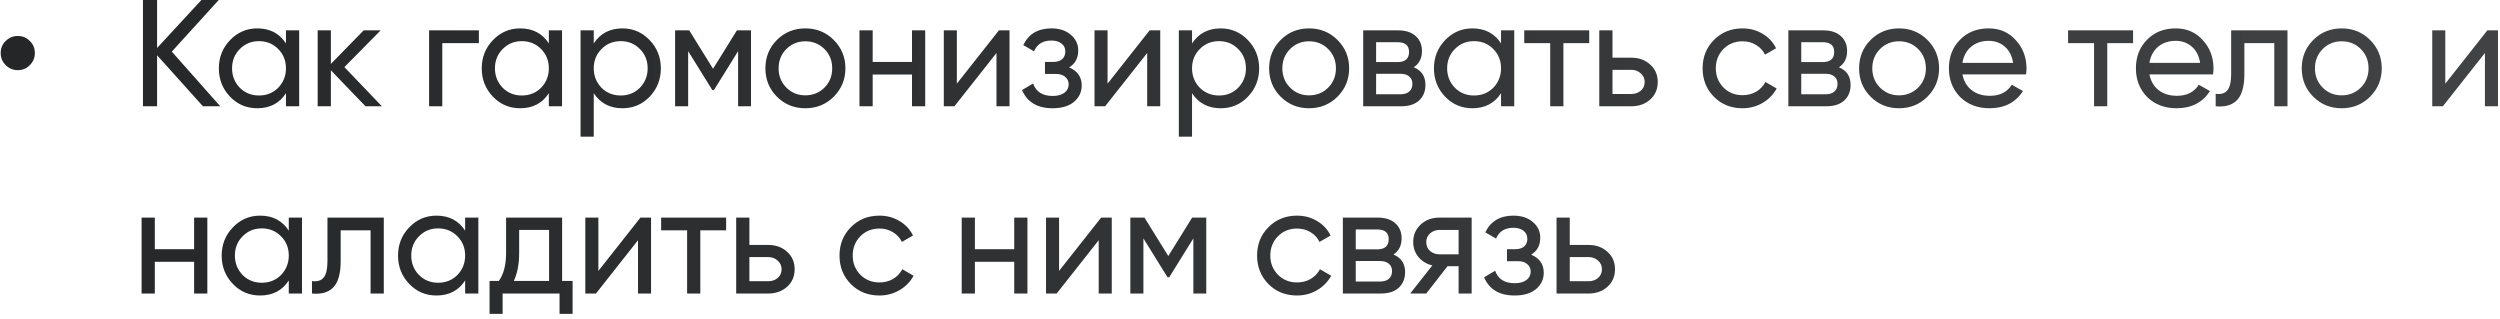 <?xml version="1.0" encoding="UTF-8"?> <svg xmlns="http://www.w3.org/2000/svg" width="494" height="63" viewBox="0 0 494 63" fill="none"> <path d="M5.895 12.87C5.255 13.53 4.465 13.86 3.525 13.86C2.585 13.86 1.785 13.53 1.125 12.87C0.465 12.21 0.135 11.41 0.135 10.47C0.135 9.53 0.465 8.74 1.125 8.1C1.785 7.44 2.585 7.11 3.525 7.11C4.465 7.11 5.255 7.44 5.895 8.1C6.555 8.74 6.885 9.53 6.885 10.47C6.885 11.41 6.555 12.21 5.895 12.87ZM33.95 10.2L43.52 21H40.1L31.04 10.92V21H28.25V-1.43051e-06H31.04V9.48L39.8 -1.43051e-06H43.22L33.95 10.2ZM56.506 8.58V6H59.116V21H56.506V18.42C55.226 20.4 53.336 21.39 50.836 21.39C48.716 21.39 46.926 20.63 45.466 19.11C43.986 17.57 43.246 15.7 43.246 13.5C43.246 11.32 43.986 9.46 45.466 7.92C46.946 6.38 48.736 5.61 50.836 5.61C53.336 5.61 55.226 6.6 56.506 8.58ZM51.166 18.87C52.686 18.87 53.956 18.36 54.976 17.34C55.996 16.28 56.506 15 56.506 13.5C56.506 11.98 55.996 10.71 54.976 9.69C53.956 8.65 52.686 8.13 51.166 8.13C49.666 8.13 48.406 8.65 47.386 9.69C46.366 10.71 45.856 11.98 45.856 13.5C45.856 15 46.366 16.28 47.386 17.34C48.406 18.36 49.666 18.87 51.166 18.87ZM68.051 13.26L75.461 21H72.221L65.381 13.89V21H62.771V6H65.381V12.63L71.861 6H75.221L68.051 13.26ZM84.788 6H94.628V8.52H87.398V21H84.788V6ZM108.451 8.58V6H111.061V21H108.451V18.42C107.171 20.4 105.281 21.39 102.781 21.39C100.661 21.39 98.871 20.63 97.411 19.11C95.931 17.57 95.191 15.7 95.191 13.5C95.191 11.32 95.931 9.46 97.411 7.92C98.891 6.38 100.681 5.61 102.781 5.61C105.281 5.61 107.171 6.6 108.451 8.58ZM103.111 18.87C104.631 18.87 105.901 18.36 106.921 17.34C107.941 16.28 108.451 15 108.451 13.5C108.451 11.98 107.941 10.71 106.921 9.69C105.901 8.65 104.631 8.13 103.111 8.13C101.611 8.13 100.351 8.65 99.331 9.69C98.311 10.71 97.801 11.98 97.801 13.5C97.801 15 98.311 16.28 99.331 17.34C100.351 18.36 101.611 18.87 103.111 18.87ZM122.995 5.61C125.095 5.61 126.885 6.38 128.365 7.92C129.845 9.46 130.585 11.32 130.585 13.5C130.585 15.7 129.845 17.57 128.365 19.11C126.905 20.63 125.115 21.39 122.995 21.39C120.515 21.39 118.625 20.4 117.325 18.42V27H114.715V6H117.325V8.58C118.625 6.6 120.515 5.61 122.995 5.61ZM122.665 18.87C124.165 18.87 125.425 18.36 126.445 17.34C127.465 16.28 127.975 15 127.975 13.5C127.975 11.98 127.465 10.71 126.445 9.69C125.425 8.65 124.165 8.13 122.665 8.13C121.145 8.13 119.875 8.65 118.855 9.69C117.835 10.71 117.325 11.98 117.325 13.5C117.325 15 117.835 16.28 118.855 17.34C119.875 18.36 121.145 18.87 122.665 18.87ZM145.61 6H148.4V21H145.85V10.11L141.08 17.79H140.75L135.98 10.11V21H133.4V6H136.19L140.9 13.59L145.61 6ZM164.744 19.11C163.224 20.63 161.354 21.39 159.134 21.39C156.914 21.39 155.044 20.63 153.524 19.11C152.004 17.59 151.244 15.72 151.244 13.5C151.244 11.28 152.004 9.41 153.524 7.89C155.044 6.37 156.914 5.61 159.134 5.61C161.354 5.61 163.224 6.37 164.744 7.89C166.284 9.43 167.054 11.3 167.054 13.5C167.054 15.7 166.284 17.57 164.744 19.11ZM159.134 18.84C160.634 18.84 161.894 18.33 162.914 17.31C163.934 16.29 164.444 15.02 164.444 13.5C164.444 11.98 163.934 10.71 162.914 9.69C161.894 8.67 160.634 8.16 159.134 8.16C157.654 8.16 156.404 8.67 155.384 9.69C154.364 10.71 153.854 11.98 153.854 13.5C153.854 15.02 154.364 16.29 155.384 17.31C156.404 18.33 157.654 18.84 159.134 18.84ZM180.211 12.24V6H182.821V21H180.211V14.73H172.441V21H169.831V6H172.441V12.24H180.211ZM189.074 16.53L197.384 6H199.484V21H196.904V10.47L188.594 21H186.494V6H189.074V16.53ZM211.257 13.32C212.917 14.02 213.747 15.21 213.747 16.89C213.747 18.19 213.237 19.27 212.217 20.13C211.197 20.97 209.787 21.39 207.987 21.39C204.987 21.39 202.977 20.19 201.957 17.79L204.147 16.5C204.707 18.14 205.997 18.96 208.017 18.96C208.997 18.96 209.767 18.75 210.327 18.33C210.887 17.91 211.167 17.35 211.167 16.65C211.167 16.05 210.937 15.56 210.477 15.18C210.037 14.8 209.437 14.61 208.677 14.61H206.487V12.24H208.107C208.867 12.24 209.457 12.06 209.877 11.7C210.297 11.32 210.507 10.81 210.507 10.17C210.507 9.51 210.257 8.99 209.757 8.61C209.257 8.21 208.587 8.01 207.747 8.01C206.067 8.01 204.927 8.72 204.327 10.14L202.197 8.91C203.257 6.71 205.107 5.61 207.747 5.61C209.347 5.61 210.627 6.03 211.587 6.87C212.567 7.69 213.057 8.72 213.057 9.96C213.057 11.48 212.457 12.6 211.257 13.32ZM218.855 16.53L227.165 6H229.265V21H226.685V10.47L218.375 21H216.275V6H218.855V16.53ZM241.217 5.61C243.317 5.61 245.107 6.38 246.587 7.92C248.067 9.46 248.807 11.32 248.807 13.5C248.807 15.7 248.067 17.57 246.587 19.11C245.127 20.63 243.337 21.39 241.217 21.39C238.737 21.39 236.847 20.4 235.547 18.42V27H232.937V6H235.547V8.58C236.847 6.6 238.737 5.61 241.217 5.61ZM240.887 18.87C242.387 18.87 243.647 18.36 244.667 17.34C245.687 16.28 246.197 15 246.197 13.5C246.197 11.98 245.687 10.71 244.667 9.69C243.647 8.65 242.387 8.13 240.887 8.13C239.367 8.13 238.097 8.65 237.077 9.69C236.057 10.71 235.547 11.98 235.547 13.5C235.547 15 236.057 16.28 237.077 17.34C238.097 18.36 239.367 18.87 240.887 18.87ZM264.282 19.11C262.762 20.63 260.892 21.39 258.672 21.39C256.452 21.39 254.582 20.63 253.062 19.11C251.542 17.59 250.782 15.72 250.782 13.5C250.782 11.28 251.542 9.41 253.062 7.89C254.582 6.37 256.452 5.61 258.672 5.61C260.892 5.61 262.762 6.37 264.282 7.89C265.822 9.43 266.592 11.3 266.592 13.5C266.592 15.7 265.822 17.57 264.282 19.11ZM258.672 18.84C260.172 18.84 261.432 18.33 262.452 17.31C263.472 16.29 263.982 15.02 263.982 13.5C263.982 11.98 263.472 10.71 262.452 9.69C261.432 8.67 260.172 8.16 258.672 8.16C257.192 8.16 255.942 8.67 254.922 9.69C253.902 10.71 253.392 11.98 253.392 13.5C253.392 15.02 253.902 16.29 254.922 17.31C255.942 18.33 257.192 18.84 258.672 18.84ZM279.359 13.29C280.899 13.93 281.669 15.09 281.669 16.77C281.669 18.05 281.249 19.08 280.409 19.86C279.569 20.62 278.389 21 276.869 21H269.369V6H276.269C277.749 6 278.899 6.37 279.719 7.11C280.559 7.85 280.979 8.84 280.979 10.08C280.979 11.52 280.439 12.59 279.359 13.29ZM276.149 8.34H271.919V12.27H276.149C277.669 12.27 278.429 11.6 278.429 10.26C278.429 8.98 277.669 8.34 276.149 8.34ZM271.919 18.63H276.719C277.479 18.63 278.059 18.45 278.459 18.09C278.879 17.73 279.089 17.22 279.089 16.56C279.089 15.94 278.879 15.46 278.459 15.12C278.059 14.76 277.479 14.58 276.719 14.58H271.919V18.63ZM296.606 8.58V6H299.216V21H296.606V18.42C295.326 20.4 293.436 21.39 290.936 21.39C288.816 21.39 287.026 20.63 285.566 19.11C284.086 17.57 283.346 15.7 283.346 13.5C283.346 11.32 284.086 9.46 285.566 7.92C287.046 6.38 288.836 5.61 290.936 5.61C293.436 5.61 295.326 6.6 296.606 8.58ZM291.266 18.87C292.786 18.87 294.056 18.36 295.076 17.34C296.096 16.28 296.606 15 296.606 13.5C296.606 11.98 296.096 10.71 295.076 9.69C294.056 8.65 292.786 8.13 291.266 8.13C289.766 8.13 288.506 8.65 287.486 9.69C286.466 10.71 285.956 11.98 285.956 13.5C285.956 15 286.466 16.28 287.486 17.34C288.506 18.36 289.766 18.87 291.266 18.87ZM301.19 6H314.03V8.52H308.93V21H306.32V8.52H301.19V6ZM318.628 11.4H322.348C323.848 11.4 325.088 11.85 326.068 12.75C327.068 13.63 327.568 14.78 327.568 16.2C327.568 17.62 327.068 18.78 326.068 19.68C325.068 20.56 323.828 21 322.348 21H316.018V6H318.628V11.4ZM318.628 18.57H322.348C323.108 18.57 323.738 18.35 324.238 17.91C324.738 17.47 324.988 16.9 324.988 16.2C324.988 15.5 324.728 14.93 324.208 14.49C323.708 14.03 323.088 13.8 322.348 13.8H318.628V18.57ZM344.323 21.39C342.063 21.39 340.183 20.64 338.683 19.14C337.183 17.62 336.433 15.74 336.433 13.5C336.433 11.26 337.183 9.39 338.683 7.89C340.183 6.37 342.063 5.61 344.323 5.61C345.803 5.61 347.133 5.97 348.313 6.69C349.493 7.39 350.373 8.34 350.953 9.54L348.763 10.8C348.383 10 347.793 9.36 346.993 8.88C346.213 8.4 345.323 8.16 344.323 8.16C342.823 8.16 341.563 8.67 340.543 9.69C339.543 10.73 339.043 12 339.043 13.5C339.043 14.98 339.543 16.24 340.543 17.28C341.563 18.3 342.823 18.81 344.323 18.81C345.323 18.81 346.223 18.58 347.023 18.12C347.823 17.64 348.433 17 348.853 16.2L351.073 17.49C350.413 18.69 349.483 19.64 348.283 20.34C347.083 21.04 345.763 21.39 344.323 21.39ZM363.369 13.29C364.909 13.93 365.679 15.09 365.679 16.77C365.679 18.05 365.259 19.08 364.419 19.86C363.579 20.62 362.399 21 360.879 21H353.379V6H360.279C361.759 6 362.909 6.37 363.729 7.11C364.569 7.85 364.989 8.84 364.989 10.08C364.989 11.52 364.449 12.59 363.369 13.29ZM360.159 8.34H355.929V12.27H360.159C361.679 12.27 362.439 11.6 362.439 10.26C362.439 8.98 361.679 8.34 360.159 8.34ZM355.929 18.63H360.729C361.489 18.63 362.069 18.45 362.469 18.09C362.889 17.73 363.099 17.22 363.099 16.56C363.099 15.94 362.889 15.46 362.469 15.12C362.069 14.76 361.489 14.58 360.729 14.58H355.929V18.63ZM380.856 19.11C379.336 20.63 377.466 21.39 375.246 21.39C373.026 21.39 371.156 20.63 369.636 19.11C368.116 17.59 367.356 15.72 367.356 13.5C367.356 11.28 368.116 9.41 369.636 7.89C371.156 6.37 373.026 5.61 375.246 5.61C377.466 5.61 379.336 6.37 380.856 7.89C382.396 9.43 383.166 11.3 383.166 13.5C383.166 15.7 382.396 17.57 380.856 19.11ZM375.246 18.84C376.746 18.84 378.006 18.33 379.026 17.31C380.046 16.29 380.556 15.02 380.556 13.5C380.556 11.98 380.046 10.71 379.026 9.69C378.006 8.67 376.746 8.16 375.246 8.16C373.766 8.16 372.516 8.67 371.496 9.69C370.476 10.71 369.966 11.98 369.966 13.5C369.966 15.02 370.476 16.29 371.496 17.31C372.516 18.33 373.766 18.84 375.246 18.84ZM400.343 14.7H387.773C388.033 16.02 388.643 17.06 389.603 17.82C390.563 18.56 391.763 18.93 393.203 18.93C395.183 18.93 396.623 18.2 397.523 16.74L399.743 18C398.263 20.26 396.063 21.39 393.143 21.39C390.783 21.39 388.843 20.65 387.323 19.17C385.843 17.65 385.103 15.76 385.103 13.5C385.103 11.22 385.833 9.34 387.293 7.86C388.753 6.36 390.643 5.61 392.963 5.61C395.163 5.61 396.953 6.39 398.333 7.95C399.733 9.47 400.433 11.33 400.433 13.53C400.433 13.91 400.403 14.3 400.343 14.7ZM392.963 8.07C391.583 8.07 390.423 8.46 389.483 9.24C388.563 10.02 387.993 11.08 387.773 12.42H397.793C397.573 11.04 397.023 9.97 396.143 9.21C395.263 8.45 394.203 8.07 392.963 8.07ZM408.654 6H421.494V8.52H416.394V21H413.784V8.52H408.654V6ZM437.295 14.7H424.725C424.985 16.02 425.595 17.06 426.555 17.82C427.515 18.56 428.715 18.93 430.155 18.93C432.135 18.93 433.575 18.2 434.475 16.74L436.695 18C435.215 20.26 433.015 21.39 430.095 21.39C427.735 21.39 425.795 20.65 424.275 19.17C422.795 17.65 422.055 15.76 422.055 13.5C422.055 11.22 422.785 9.34 424.245 7.86C425.705 6.36 427.595 5.61 429.915 5.61C432.115 5.61 433.905 6.39 435.285 7.95C436.685 9.47 437.385 11.33 437.385 13.53C437.385 13.91 437.355 14.3 437.295 14.7ZM429.915 8.07C428.535 8.07 427.375 8.46 426.435 9.24C425.515 10.02 424.945 11.08 424.725 12.42H434.745C434.525 11.04 433.975 9.97 433.095 9.21C432.215 8.45 431.155 8.07 429.915 8.07ZM440.879 6H452.009V21H449.399V8.52H443.489V14.64C443.489 17.04 443.009 18.75 442.049 19.77C441.089 20.77 439.679 21.18 437.819 21V18.54C438.859 18.68 439.629 18.45 440.129 17.85C440.629 17.23 440.879 16.14 440.879 14.58V6ZM468.324 19.11C466.804 20.63 464.934 21.39 462.714 21.39C460.494 21.39 458.624 20.63 457.104 19.11C455.584 17.59 454.824 15.72 454.824 13.5C454.824 11.28 455.584 9.41 457.104 7.89C458.624 6.37 460.494 5.61 462.714 5.61C464.934 5.61 466.804 6.37 468.324 7.89C469.864 9.43 470.634 11.3 470.634 13.5C470.634 15.7 469.864 17.57 468.324 19.11ZM462.714 18.84C464.214 18.84 465.474 18.33 466.494 17.31C467.514 16.29 468.024 15.02 468.024 13.5C468.024 11.98 467.514 10.71 466.494 9.69C465.474 8.67 464.214 8.16 462.714 8.16C461.234 8.16 459.984 8.67 458.964 9.69C457.944 10.71 457.434 11.98 457.434 13.5C457.434 15.02 457.944 16.29 458.964 17.31C459.984 18.33 461.234 18.84 462.714 18.84ZM483.191 16.53L491.501 6H493.601V21H491.021V10.47L482.711 21H480.611V6H483.191V16.53ZM38.36 49.24V43H40.97V58H38.36V51.73H30.59V58H27.98V43H30.59V49.24H38.36ZM57.063 45.58V43H59.673V58H57.063V55.42C55.783 57.4 53.893 58.39 51.393 58.39C49.273 58.39 47.483 57.63 46.023 56.11C44.543 54.57 43.803 52.7 43.803 50.5C43.803 48.32 44.543 46.46 46.023 44.92C47.503 43.38 49.293 42.61 51.393 42.61C53.893 42.61 55.783 43.6 57.063 45.58ZM51.723 55.87C53.243 55.87 54.513 55.36 55.533 54.34C56.553 53.28 57.063 52 57.063 50.5C57.063 48.98 56.553 47.71 55.533 46.69C54.513 45.65 53.243 45.13 51.723 45.13C50.223 45.13 48.963 45.65 47.943 46.69C46.923 47.71 46.413 48.98 46.413 50.5C46.413 52 46.923 53.28 47.943 54.34C48.963 55.36 50.223 55.87 51.723 55.87ZM64.707 43H75.837V58H73.227V45.52H67.317V51.64C67.317 54.04 66.837 55.75 65.877 56.77C64.917 57.77 63.507 58.18 61.647 58V55.54C62.687 55.68 63.457 55.45 63.957 54.85C64.457 54.23 64.707 53.14 64.707 51.58V43ZM91.912 45.58V43H94.522V58H91.912V55.42C90.632 57.4 88.742 58.39 86.242 58.39C84.122 58.39 82.332 57.63 80.872 56.11C79.392 54.57 78.652 52.7 78.652 50.5C78.652 48.32 79.392 46.46 80.872 44.92C82.352 43.38 84.142 42.61 86.242 42.61C88.742 42.61 90.632 43.6 91.912 45.58ZM86.572 55.87C88.092 55.87 89.362 55.36 90.382 54.34C91.402 53.28 91.912 52 91.912 50.5C91.912 48.98 91.402 47.71 90.382 46.69C89.362 45.65 88.092 45.13 86.572 45.13C85.072 45.13 83.812 45.65 82.792 46.69C81.772 47.71 81.262 48.98 81.262 50.5C81.262 52 81.772 53.28 82.792 54.34C83.812 55.36 85.072 55.87 86.572 55.87ZM111.076 43V55.51H113.146V62.02H110.566V58H99.317V62.02H96.737V55.51H98.567C99.526 54.19 100.006 52.34 100.006 49.96V43H111.076ZM101.536 55.51H108.496V45.43H102.586V49.96C102.586 52.16 102.236 54.01 101.536 55.51ZM118.24 53.53L126.55 43H128.65V58H126.07V47.47L117.76 58H115.66V43H118.24V53.53ZM130.643 43H143.483V45.52H138.383V58H135.773V45.52H130.643V43ZM148.08 48.4H151.8C153.3 48.4 154.54 48.85 155.52 49.75C156.52 50.63 157.02 51.78 157.02 53.2C157.02 54.62 156.52 55.78 155.52 56.68C154.52 57.56 153.28 58 151.8 58H145.47V43H148.08V48.4ZM148.08 55.57H151.8C152.56 55.57 153.19 55.35 153.69 54.91C154.19 54.47 154.44 53.9 154.44 53.2C154.44 52.5 154.18 51.93 153.66 51.49C153.16 51.03 152.54 50.8 151.8 50.8H148.08V55.57ZM173.775 58.39C171.515 58.39 169.635 57.64 168.135 56.14C166.635 54.62 165.885 52.74 165.885 50.5C165.885 48.26 166.635 46.39 168.135 44.89C169.635 43.37 171.515 42.61 173.775 42.61C175.255 42.61 176.585 42.97 177.765 43.69C178.945 44.39 179.825 45.34 180.405 46.54L178.215 47.8C177.835 47 177.245 46.36 176.445 45.88C175.665 45.4 174.775 45.16 173.775 45.16C172.275 45.16 171.015 45.67 169.995 46.69C168.995 47.73 168.495 49 168.495 50.5C168.495 51.98 168.995 53.24 169.995 54.28C171.015 55.3 172.275 55.81 173.775 55.81C174.775 55.81 175.675 55.58 176.475 55.12C177.275 54.64 177.885 54 178.305 53.2L180.525 54.49C179.865 55.69 178.935 56.64 177.735 57.34C176.535 58.04 175.215 58.39 173.775 58.39ZM200.412 49.24V43H203.022V58H200.412V51.73H192.642V58H190.032V43H192.642V49.24H200.412ZM209.274 53.53L217.584 43H219.684V58H217.104V47.47L208.794 58H206.694V43H209.274V53.53ZM235.567 43H238.357V58H235.807V47.11L231.037 54.79H230.707L225.937 47.11V58H223.357V43H226.147L230.857 50.59L235.567 43ZM256.292 58.39C254.032 58.39 252.152 57.64 250.652 56.14C249.152 54.62 248.402 52.74 248.402 50.5C248.402 48.26 249.152 46.39 250.652 44.89C252.152 43.37 254.032 42.61 256.292 42.61C257.772 42.61 259.102 42.97 260.282 43.69C261.462 44.39 262.342 45.34 262.922 46.54L260.732 47.8C260.352 47 259.762 46.36 258.962 45.88C258.182 45.4 257.292 45.16 256.292 45.16C254.792 45.16 253.532 45.67 252.512 46.69C251.512 47.73 251.012 49 251.012 50.5C251.012 51.98 251.512 53.24 252.512 54.28C253.532 55.3 254.792 55.81 256.292 55.81C257.292 55.81 258.192 55.58 258.992 55.12C259.792 54.64 260.402 54 260.822 53.2L263.042 54.49C262.382 55.69 261.452 56.64 260.252 57.34C259.052 58.04 257.732 58.39 256.292 58.39ZM275.338 50.29C276.878 50.93 277.648 52.09 277.648 53.77C277.648 55.05 277.228 56.08 276.388 56.86C275.548 57.62 274.368 58 272.848 58H265.348V43H272.248C273.728 43 274.878 43.37 275.698 44.11C276.538 44.85 276.958 45.84 276.958 47.08C276.958 48.52 276.418 49.59 275.338 50.29ZM272.128 45.34H267.898V49.27H272.128C273.648 49.27 274.408 48.6 274.408 47.26C274.408 45.98 273.648 45.34 272.128 45.34ZM267.898 55.63H272.698C273.458 55.63 274.038 55.45 274.438 55.09C274.858 54.73 275.068 54.22 275.068 53.56C275.068 52.94 274.858 52.46 274.438 52.12C274.038 51.76 273.458 51.58 272.698 51.58H267.898V55.63ZM284.409 43H290.799V58H288.219V52.6H286.029L281.829 58H278.649L283.029 52.45C281.889 52.17 280.969 51.61 280.269 50.77C279.589 49.93 279.249 48.95 279.249 47.83C279.249 46.45 279.739 45.3 280.719 44.38C281.699 43.46 282.929 43 284.409 43ZM284.499 50.26H288.219V45.43H284.499C283.739 45.43 283.099 45.66 282.579 46.12C282.079 46.56 281.829 47.14 281.829 47.86C281.829 48.56 282.079 49.14 282.579 49.6C283.099 50.04 283.739 50.26 284.499 50.26ZM302.555 50.32C304.215 51.02 305.045 52.21 305.045 53.89C305.045 55.19 304.535 56.27 303.515 57.13C302.495 57.97 301.085 58.39 299.285 58.39C296.285 58.39 294.275 57.19 293.255 54.79L295.445 53.5C296.005 55.14 297.295 55.96 299.315 55.96C300.295 55.96 301.065 55.75 301.625 55.33C302.185 54.91 302.465 54.35 302.465 53.65C302.465 53.05 302.235 52.56 301.775 52.18C301.335 51.8 300.735 51.61 299.975 51.61H297.785V49.24H299.405C300.165 49.24 300.755 49.06 301.175 48.7C301.595 48.32 301.805 47.81 301.805 47.17C301.805 46.51 301.555 45.99 301.055 45.61C300.555 45.21 299.885 45.01 299.045 45.01C297.365 45.01 296.225 45.72 295.625 47.14L293.495 45.91C294.555 43.71 296.405 42.61 299.045 42.61C300.645 42.61 301.925 43.03 302.885 43.87C303.865 44.69 304.355 45.72 304.355 46.96C304.355 48.48 303.755 49.6 302.555 50.32ZM310.183 48.4H313.903C315.403 48.4 316.643 48.85 317.623 49.75C318.623 50.63 319.123 51.78 319.123 53.2C319.123 54.62 318.623 55.78 317.623 56.68C316.623 57.56 315.383 58 313.903 58H307.573V43H310.183V48.4ZM310.183 55.57H313.903C314.663 55.57 315.293 55.35 315.793 54.91C316.293 54.47 316.543 53.9 316.543 53.2C316.543 52.5 316.283 51.93 315.763 51.49C315.263 51.03 314.643 50.8 313.903 50.8H310.183V55.57Z" fill="url(#paint0_linear_5_31)"></path> <defs> <linearGradient id="paint0_linear_5_31" x1="-19" y1="49" x2="504" y2="49" gradientUnits="userSpaceOnUse"> <stop stop-color="#232526"></stop> <stop offset="1" stop-color="#414345"></stop> </linearGradient> </defs> </svg> 